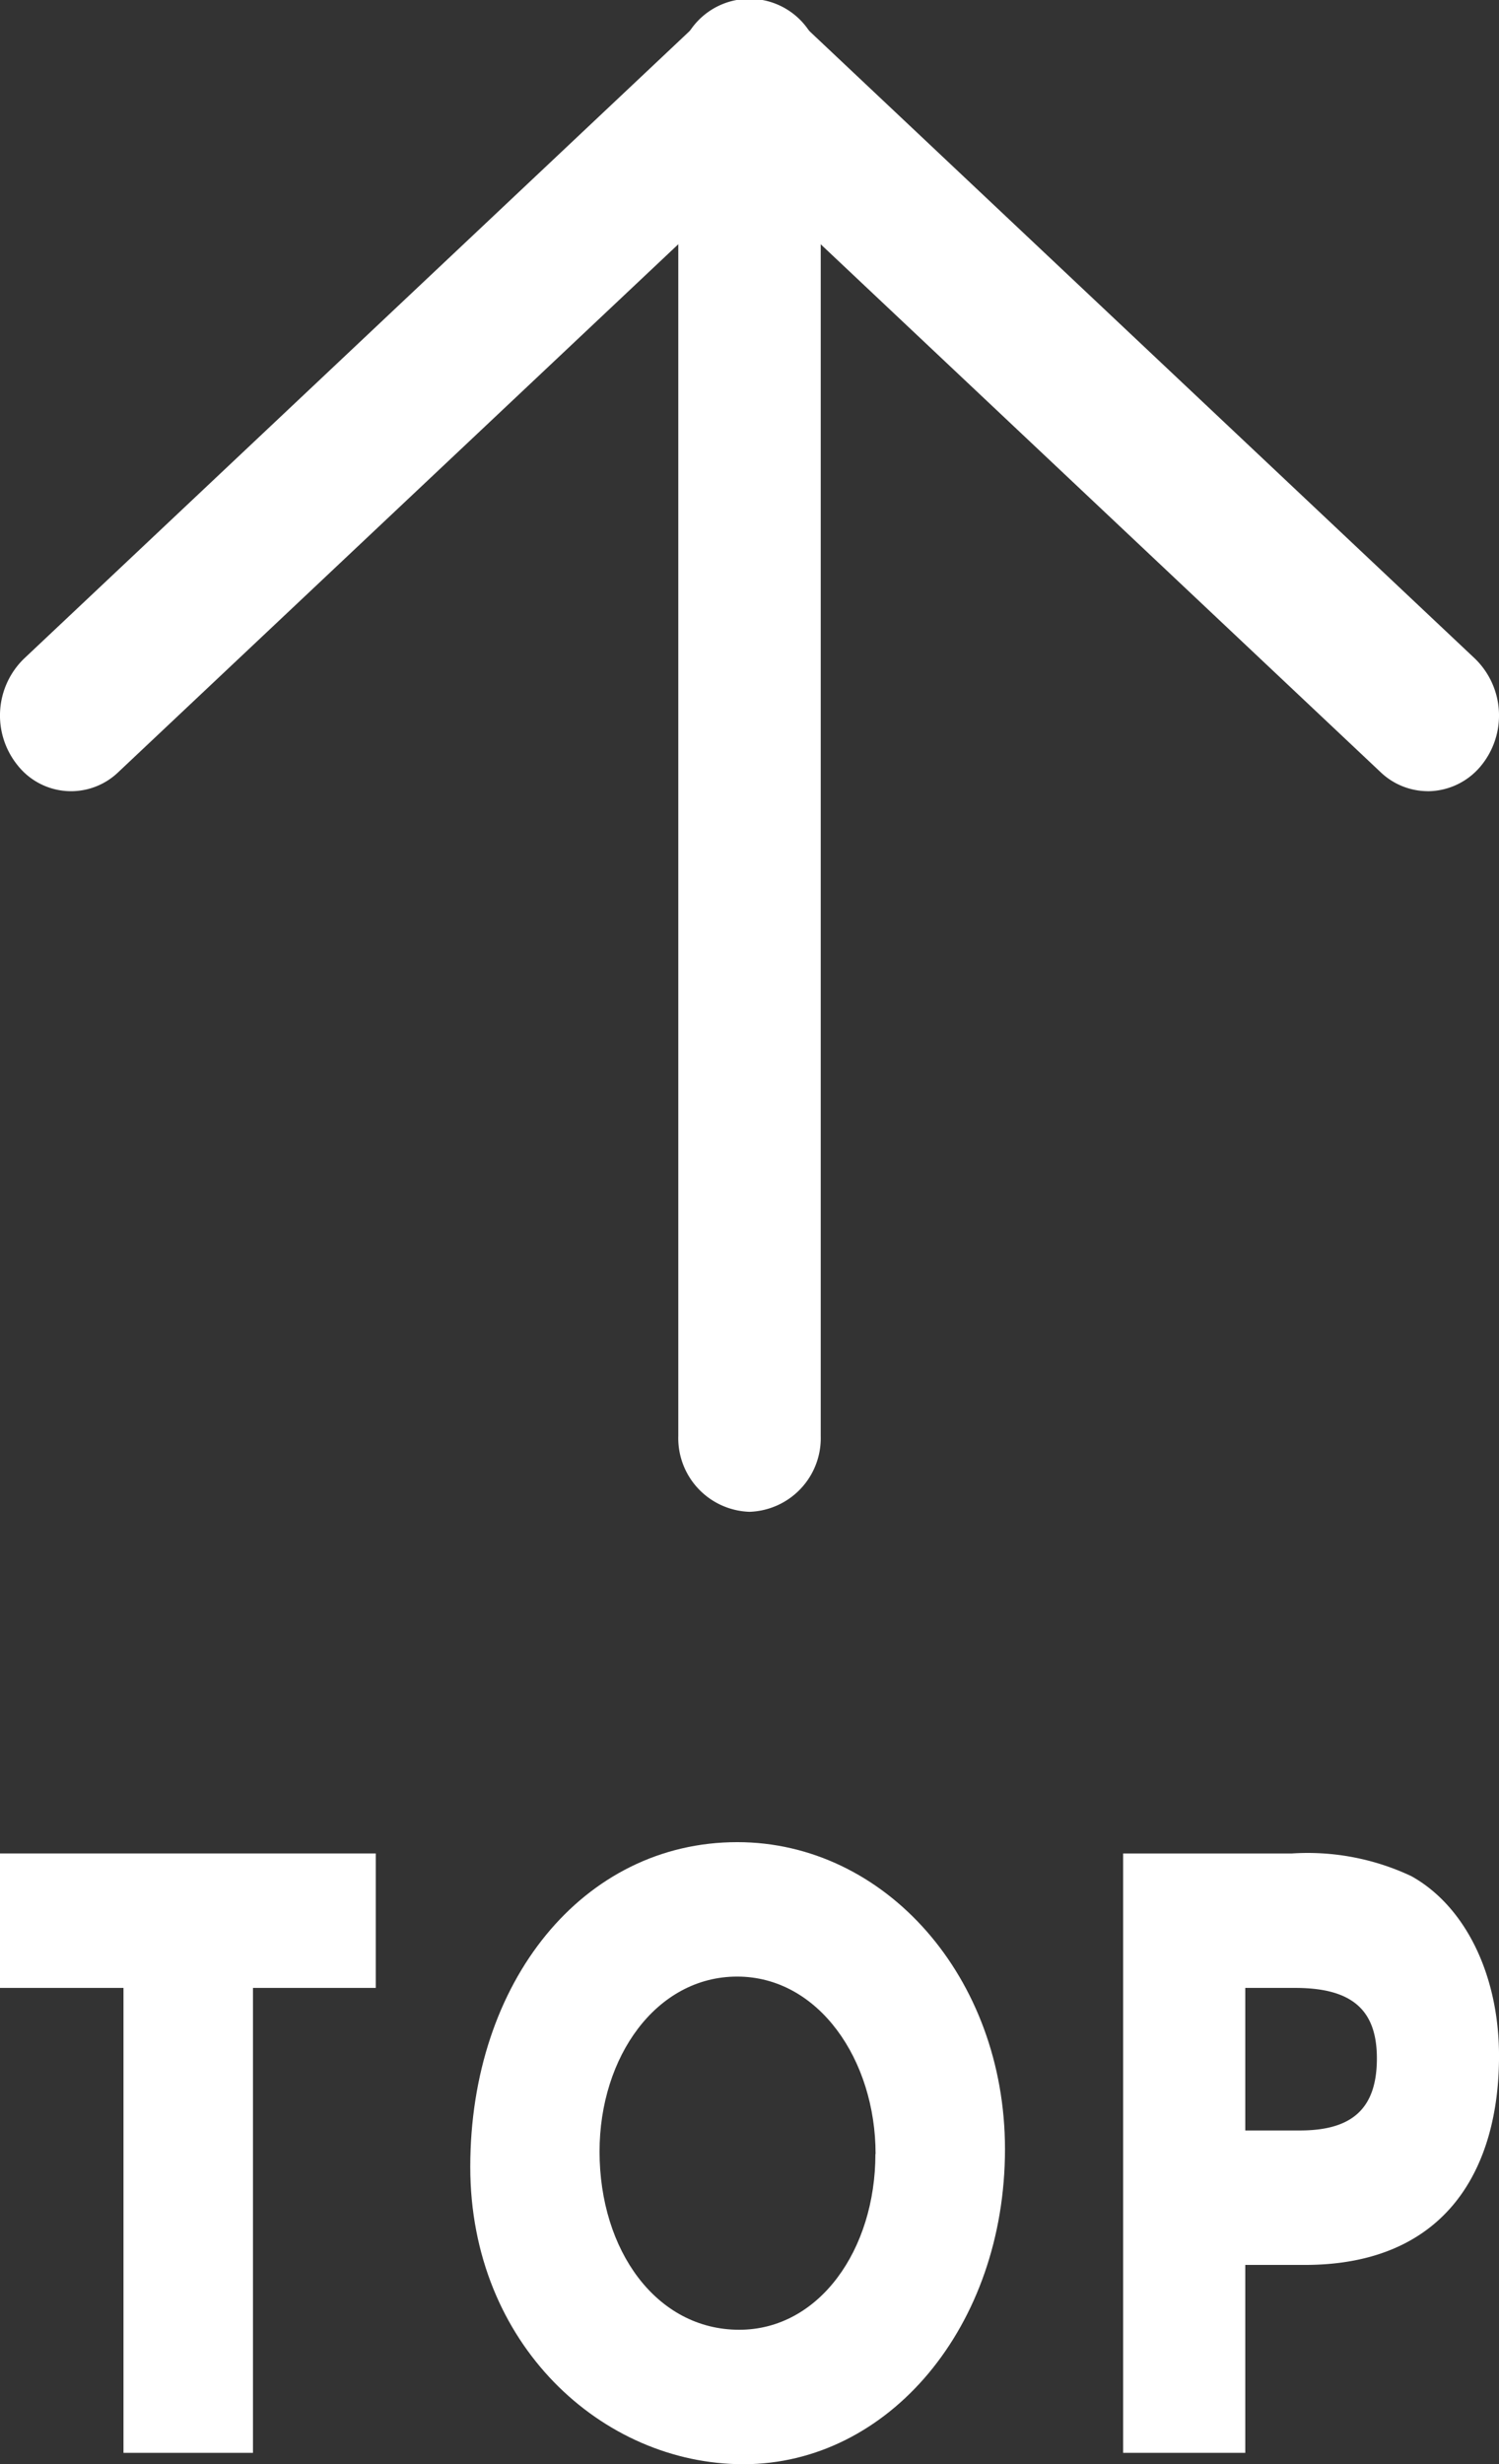 <svg id="グループ_1949" data-name="グループ 1949" xmlns="http://www.w3.org/2000/svg" xmlns:xlink="http://www.w3.org/1999/xlink" width="67.143" height="110.366" viewBox="0 0 67.143 110.366">
  <rect x="0" y="0" width="67.143" height="110.366" fill="#333333" stroke="none"/>
  <defs>
    <clipPath id="clip-path">
      <rect id="長方形_775" data-name="長方形 775" width="67.143" height="110.366" fill="#fff"/>
    </clipPath>
  </defs>
  <path id="パス_1106" data-name="パス 1106" d="M0,83.011v6.023H5.531v20.823h5.8V89.034h5.5V83.011Z" fill="#fff"/>
  <g id="グループ_1140" data-name="グループ 1140">
    <g id="グループ_1139" data-name="グループ 1139" clip-path="url(#clip-path)">
      <path id="パス_1107" data-name="パス 1107" d="M21.064,97.051c0-8.307,5.061-14.546,11.96-14.546,6.624,0,11.991,6.057,11.991,13.749,0,7.944-5.214,14.112-11.715,14.112-6.317,0-12.236-5.37-12.236-13.315m18.155-.579c0-4.209-2.546-7.946-6.2-7.946-3.618,0-6.164,3.591-6.164,7.837,0,4.425,2.546,7.981,6.256,7.981,3.588,0,6.1-3.592,6.1-7.872" fill="#fff"/>
      <path id="パス_1108" data-name="パス 1108" d="M50.307,109.857V83.012h7.557a10.9,10.9,0,0,1,5.351,1.015c2.417,1.343,3.929,4.426,3.929,8.054,0,4.97-2.3,9.359-8.7,9.359H55.778v8.417Zm7.92-14.439c2.3,0,3.446-.943,3.446-3.228,0-2.177-1.118-3.156-3.657-3.156H55.778v6.384Z" fill="#fff"/>
      <path id="パス_1109" data-name="パス 1109" d="M33.572,67.71a3.3,3.3,0,0,1-3.19-3.395V3.4a3.2,3.2,0,1,1,6.38,0V64.315a3.3,3.3,0,0,1-3.19,3.395" fill="#fff"/>
      <path id="パス_1110" data-name="パス 1110" d="M63.952,35.435a3.07,3.07,0,0,1-2.114-.853L33.571,7.933,5.3,34.582A3.051,3.051,0,0,1,.8,34.29,3.548,3.548,0,0,1,1.075,29.5L31.456.856a3.042,3.042,0,0,1,4.23,0L66.068,29.5a3.549,3.549,0,0,1,.274,4.792,3.1,3.1,0,0,1-2.39,1.145" fill="#fff"/>
    </g>
  </g>
</svg>
